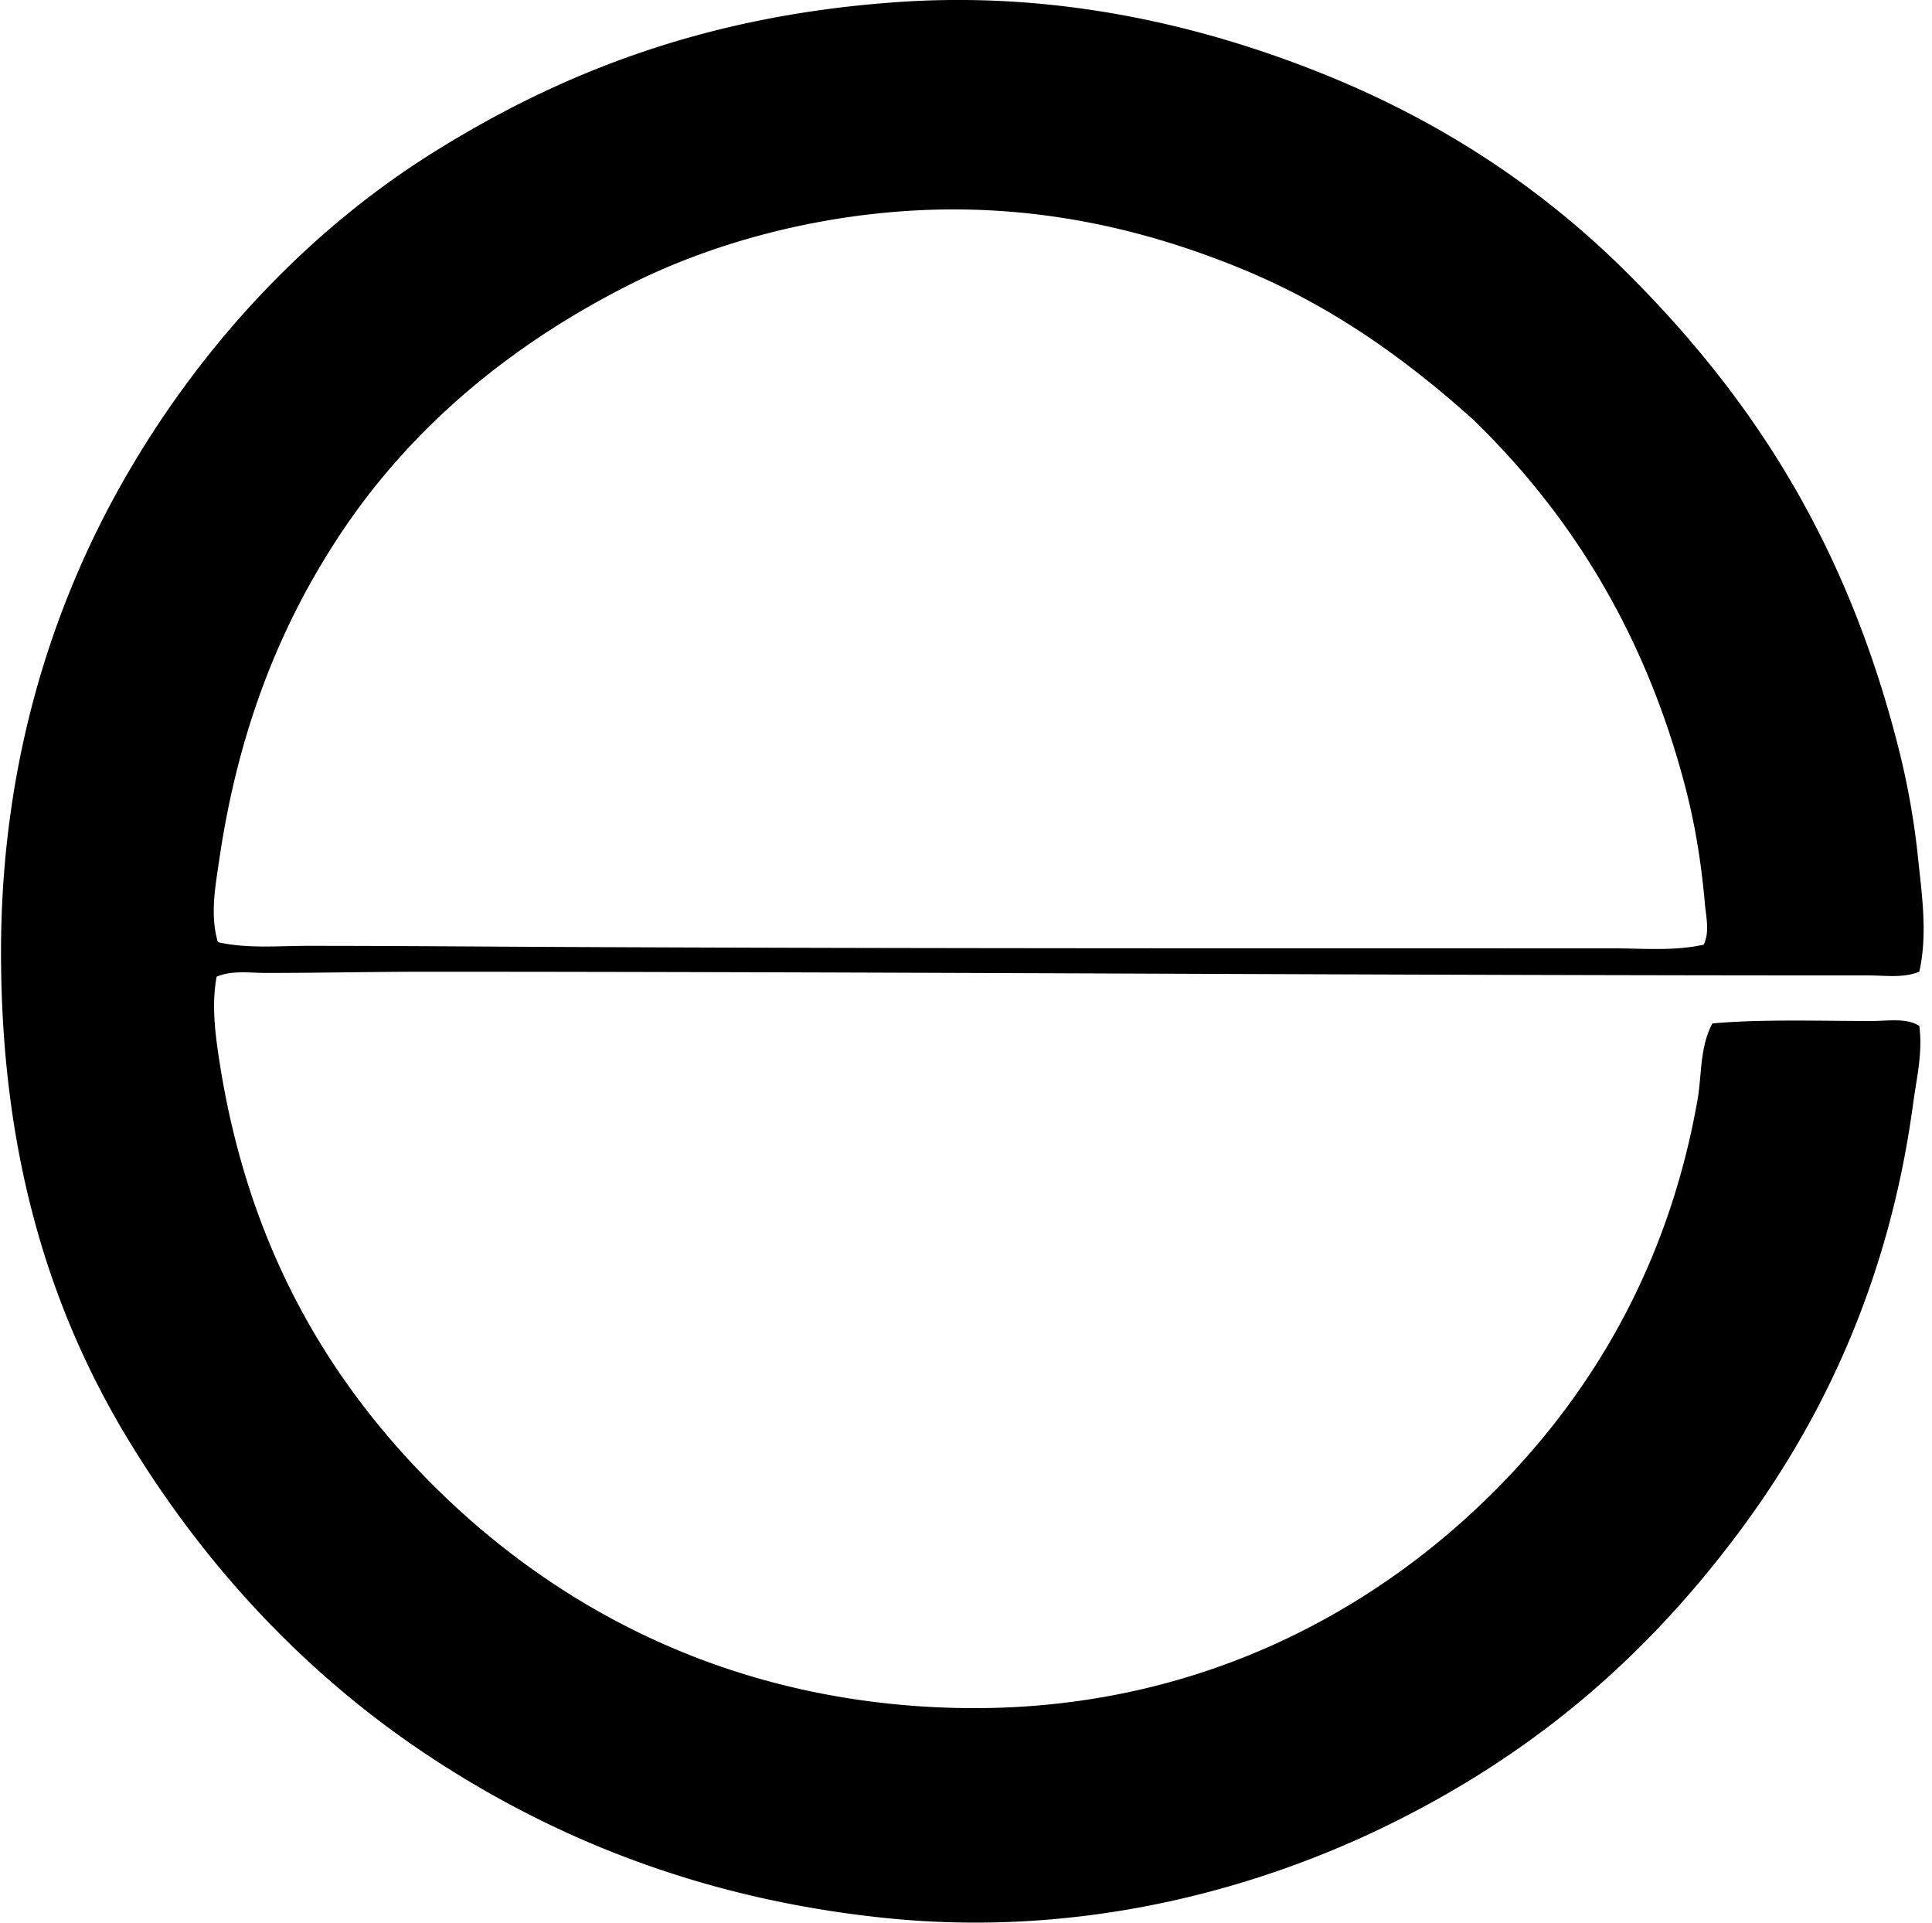 <svg xmlns="http://www.w3.org/2000/svg" width="201" height="200" fill="none" viewBox="0 0 201 200">
  <path fill="#000" fill-rule="evenodd" d="M199.678 101.082c-1.655.678-3.553.385-5.254.385-50.221.005-99.855-.374-149.968-.385-5.636 0-11.278.127-16.79.127-1.71 0-3.505-.299-5.128.387-.538 2.864-.156 5.884.256 8.584 2.912 19.089 11.076 33.126 22.174 44.224 12.134 12.134 29.498 22.163 52.68 23.199 24.344 1.087 42.994-8.681 55.502-20.255 11.324-10.473 20.217-24.534 23.455-42.934.455-2.576.218-5.432 1.54-7.949 4.872-.463 11.047-.258 16.535-.258 1.79 0 3.671-.347 4.998.514.377 2.746-.288 5.461-.64 8.075-2.506 18.61-9.575 33.368-18.715 45.373-9.408 12.392-20.535 21.959-34.992 29.223-13.423 6.751-32.081 12.296-53.195 10.126-18.876-1.94-34.372-8.174-47.427-16.79-12.863-8.49-23.312-19.746-31.274-32.814-8.3-13.62-13.329-29.859-13.329-50.88 0-20.508 5.8-37.358 13.588-50.5 7.633-12.891 18.34-24.524 31.403-32.69C58.404 7.525 73.561 1.563 93.547.206c17.482-1.192 32.846 2.891 44.606 7.685 12.475 5.09 22.747 12.107 31.277 20.64 13.253 13.259 22.879 28.44 28.2 49.733a80.2 80.2 0 0 1 1.922 11.025c.395 3.787 1.004 7.892.126 11.792Zm-22.303-7.05c-.43-4.847-1.13-8.769-2.18-12.69-4.215-15.782-11.929-27.994-21.918-37.684-6.891-6.182-14.543-11.748-23.969-15.64-9.289-3.828-20.481-6.767-33.581-6.151-11.1.525-21.73 3.475-30.122 7.69-12.444 6.255-22.76 14.842-30.123 25.89-6.287 9.443-10.699 20.42-12.688 34.099-.39 2.675-.958 5.636-.126 8.46 3.057.694 6.215.384 9.356.384 9.98 0 19.197.09 28.712.127 35.64.156 71.269.127 107.027.132 3.177 0 6.388.31 9.486-.385.64-1.335.25-2.848.126-4.231Z" clip-rule="evenodd"/>
</svg>

